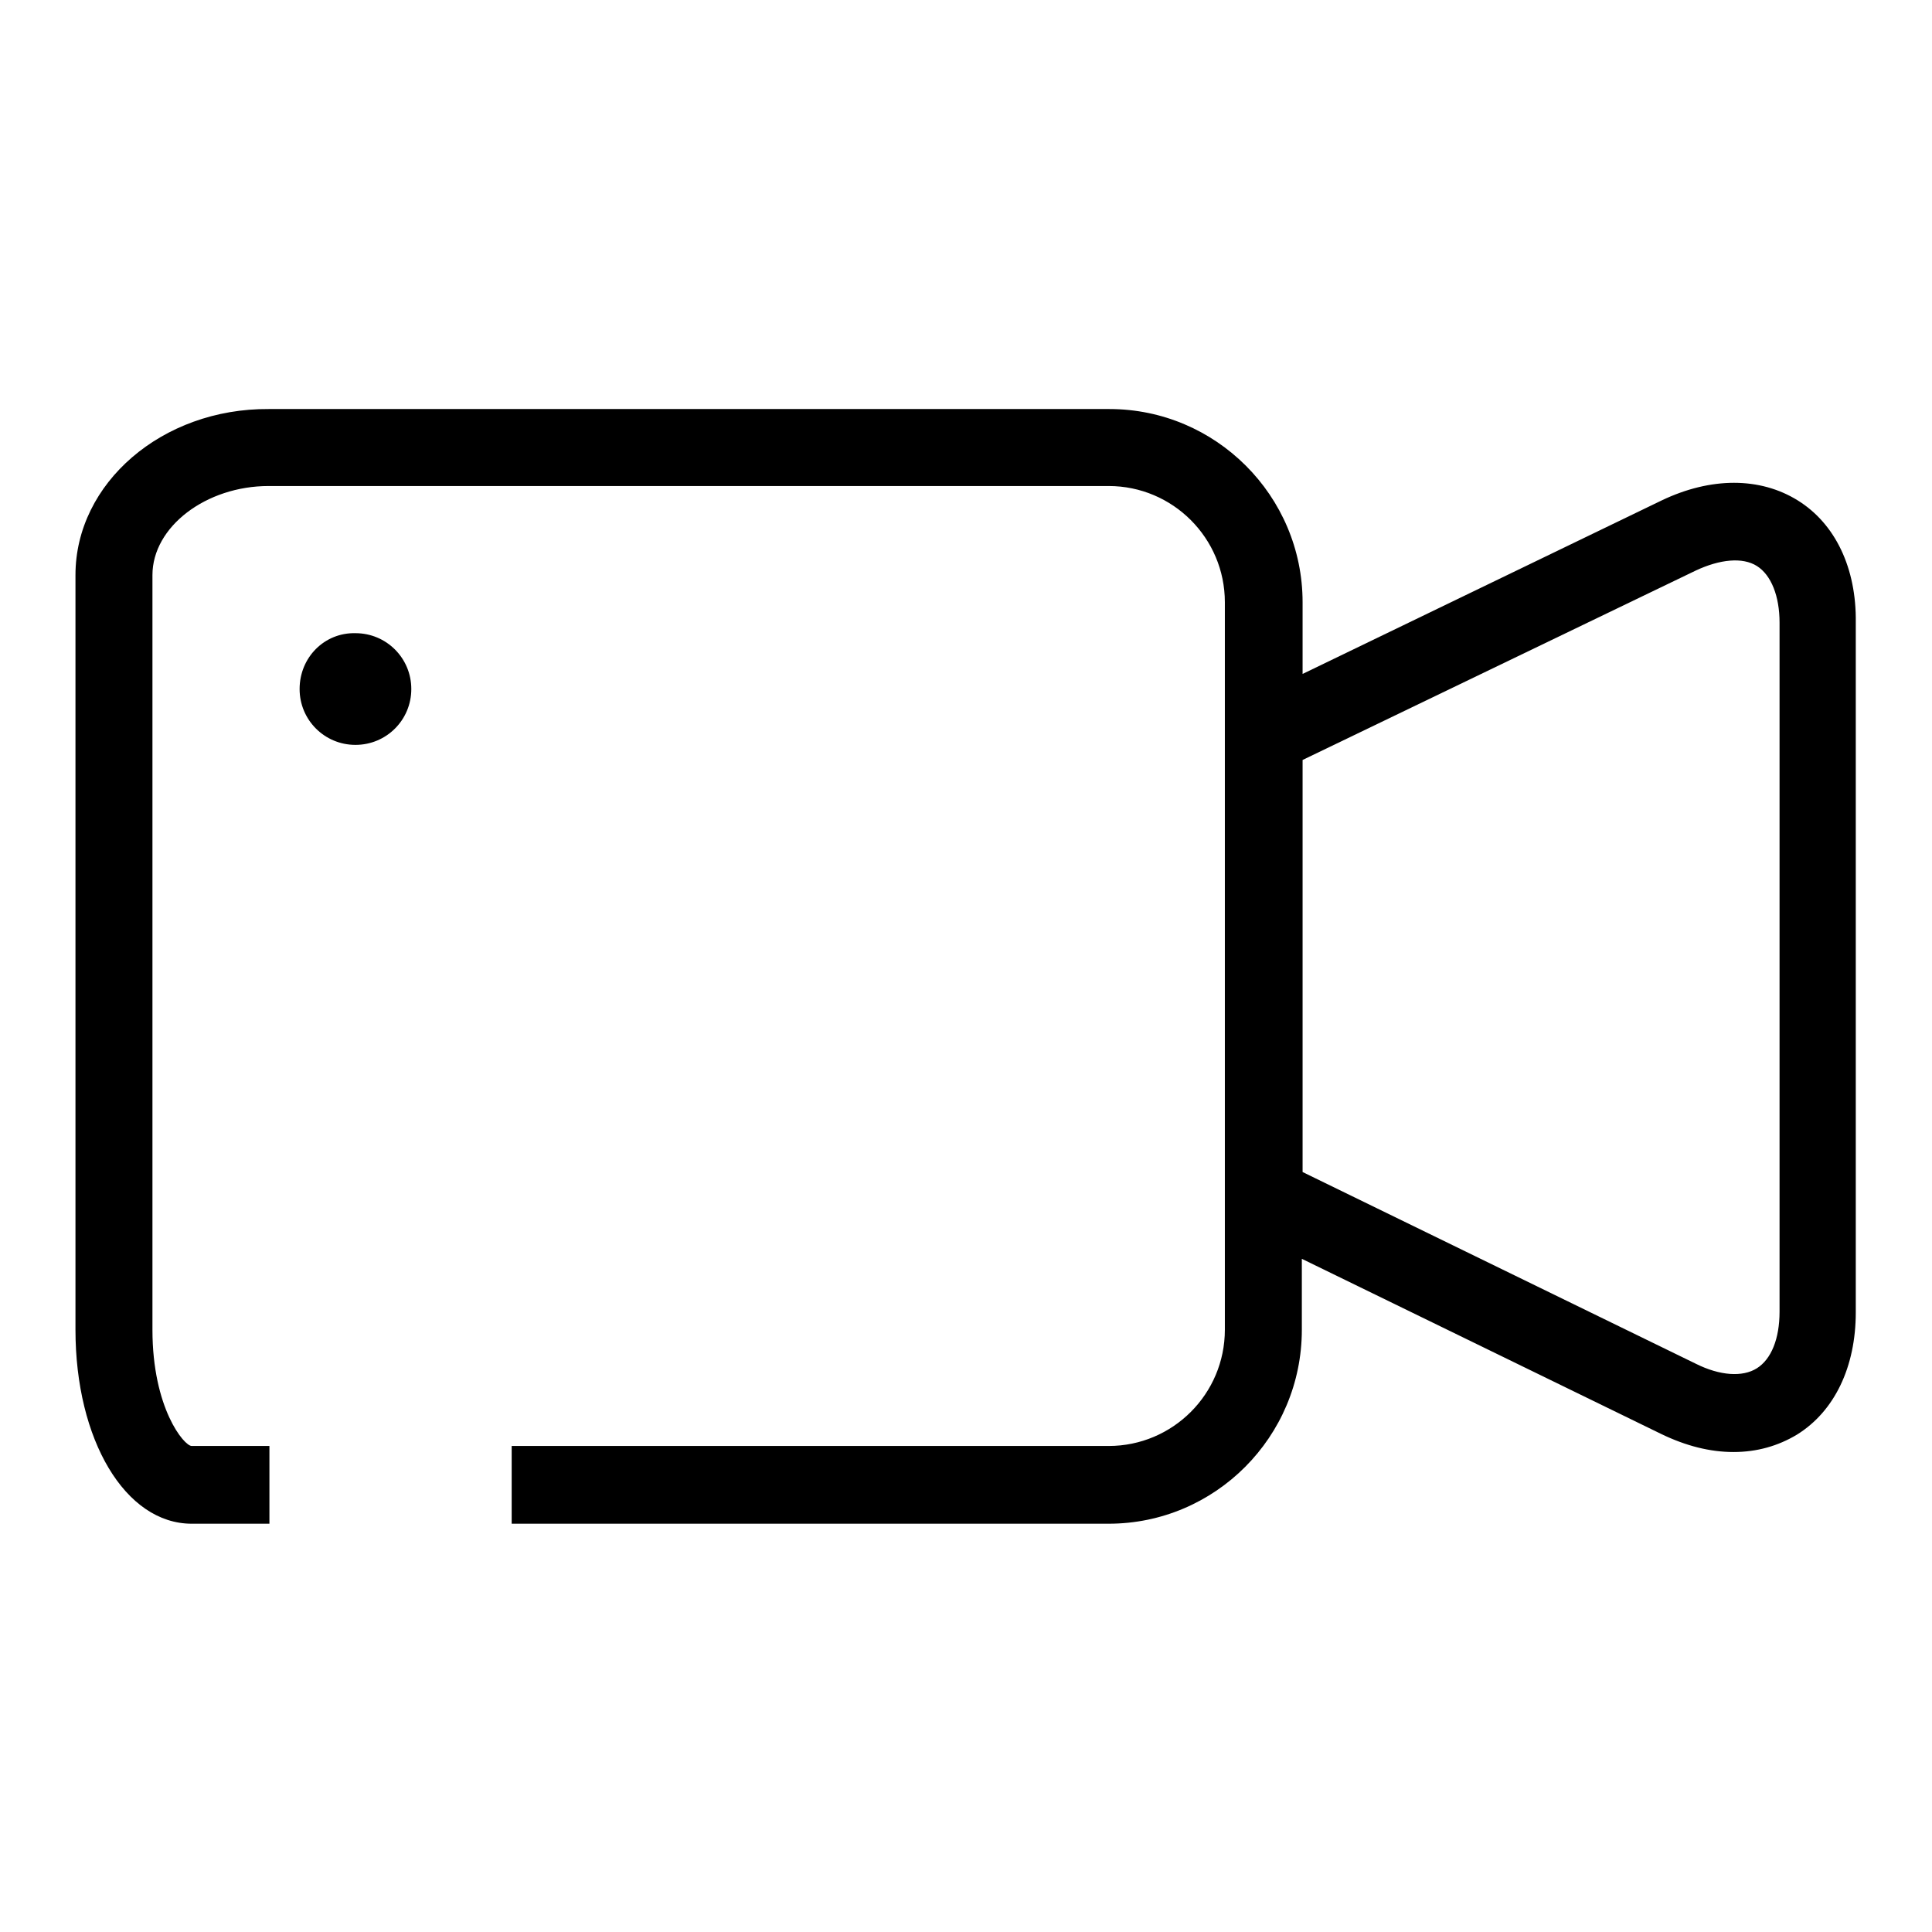 <?xml version="1.0" encoding="utf-8"?>
<!-- Svg Vector Icons : http://www.onlinewebfonts.com/icon -->
<!DOCTYPE svg PUBLIC "-//W3C//DTD SVG 1.1//EN" "http://www.w3.org/Graphics/SVG/1.1/DTD/svg11.dtd">
<svg version="1.1" xmlns="http://www.w3.org/2000/svg" xmlns:xlink="http://www.w3.org/1999/xlink" x="0px" y="0px" viewBox="0 0 256 256" enable-background="new 0 0 256 256" xml:space="preserve">
<g><g><path fill="#000000" d="M238.2,66.3c-5-3.1-11.5-3.1-18,0l-47.6,23v-9.5c0-14.1-11.5-25.6-25.6-25.6H35.6C21.5,54.1,10,64,10,76.2v100c0,14.6,6.6,25.7,15.4,25.7h10.3v-10.3H25.4c-1,0-5.2-5-5.2-15.4v-100c0-6.4,7.1-11.8,15.4-11.8h111.3c8.5,0,15.4,6.9,15.4,15.4v96.4c0,8.5-6.9,15.4-15.4,15.4H67.8v10.3h79.1c14.1,0,25.6-11.5,25.6-25.7v-9.4l47.6,23.2c3.3,1.6,6.5,2.4,9.6,2.4c3.1,0,5.9-0.8,8.4-2.3c5-3.1,7.8-9,7.8-16.2V82.5C246,75.3,243.2,69.4,238.2,66.3z M235.8,173.8c0,3.6-1.1,6.3-3,7.5c-1.9,1.2-4.9,1-8.1-0.6l-52.1-25.4v-54.6l52.1-25.1c3.2-1.5,6.2-1.8,8.1-0.6c1.9,1.2,3,4,3,7.5V173.8L235.8,173.8z"/><path fill="#000000" d="M39.7,91.3c0,4.1,3.3,7.4,7.4,7.4c4.1,0,7.4-3.3,7.4-7.4s-3.3-7.4-7.4-7.4C43,83.8,39.7,87.1,39.7,91.3z"/><path fill="#000000" d="M195.5,154.9"/></g></g>
</svg>
